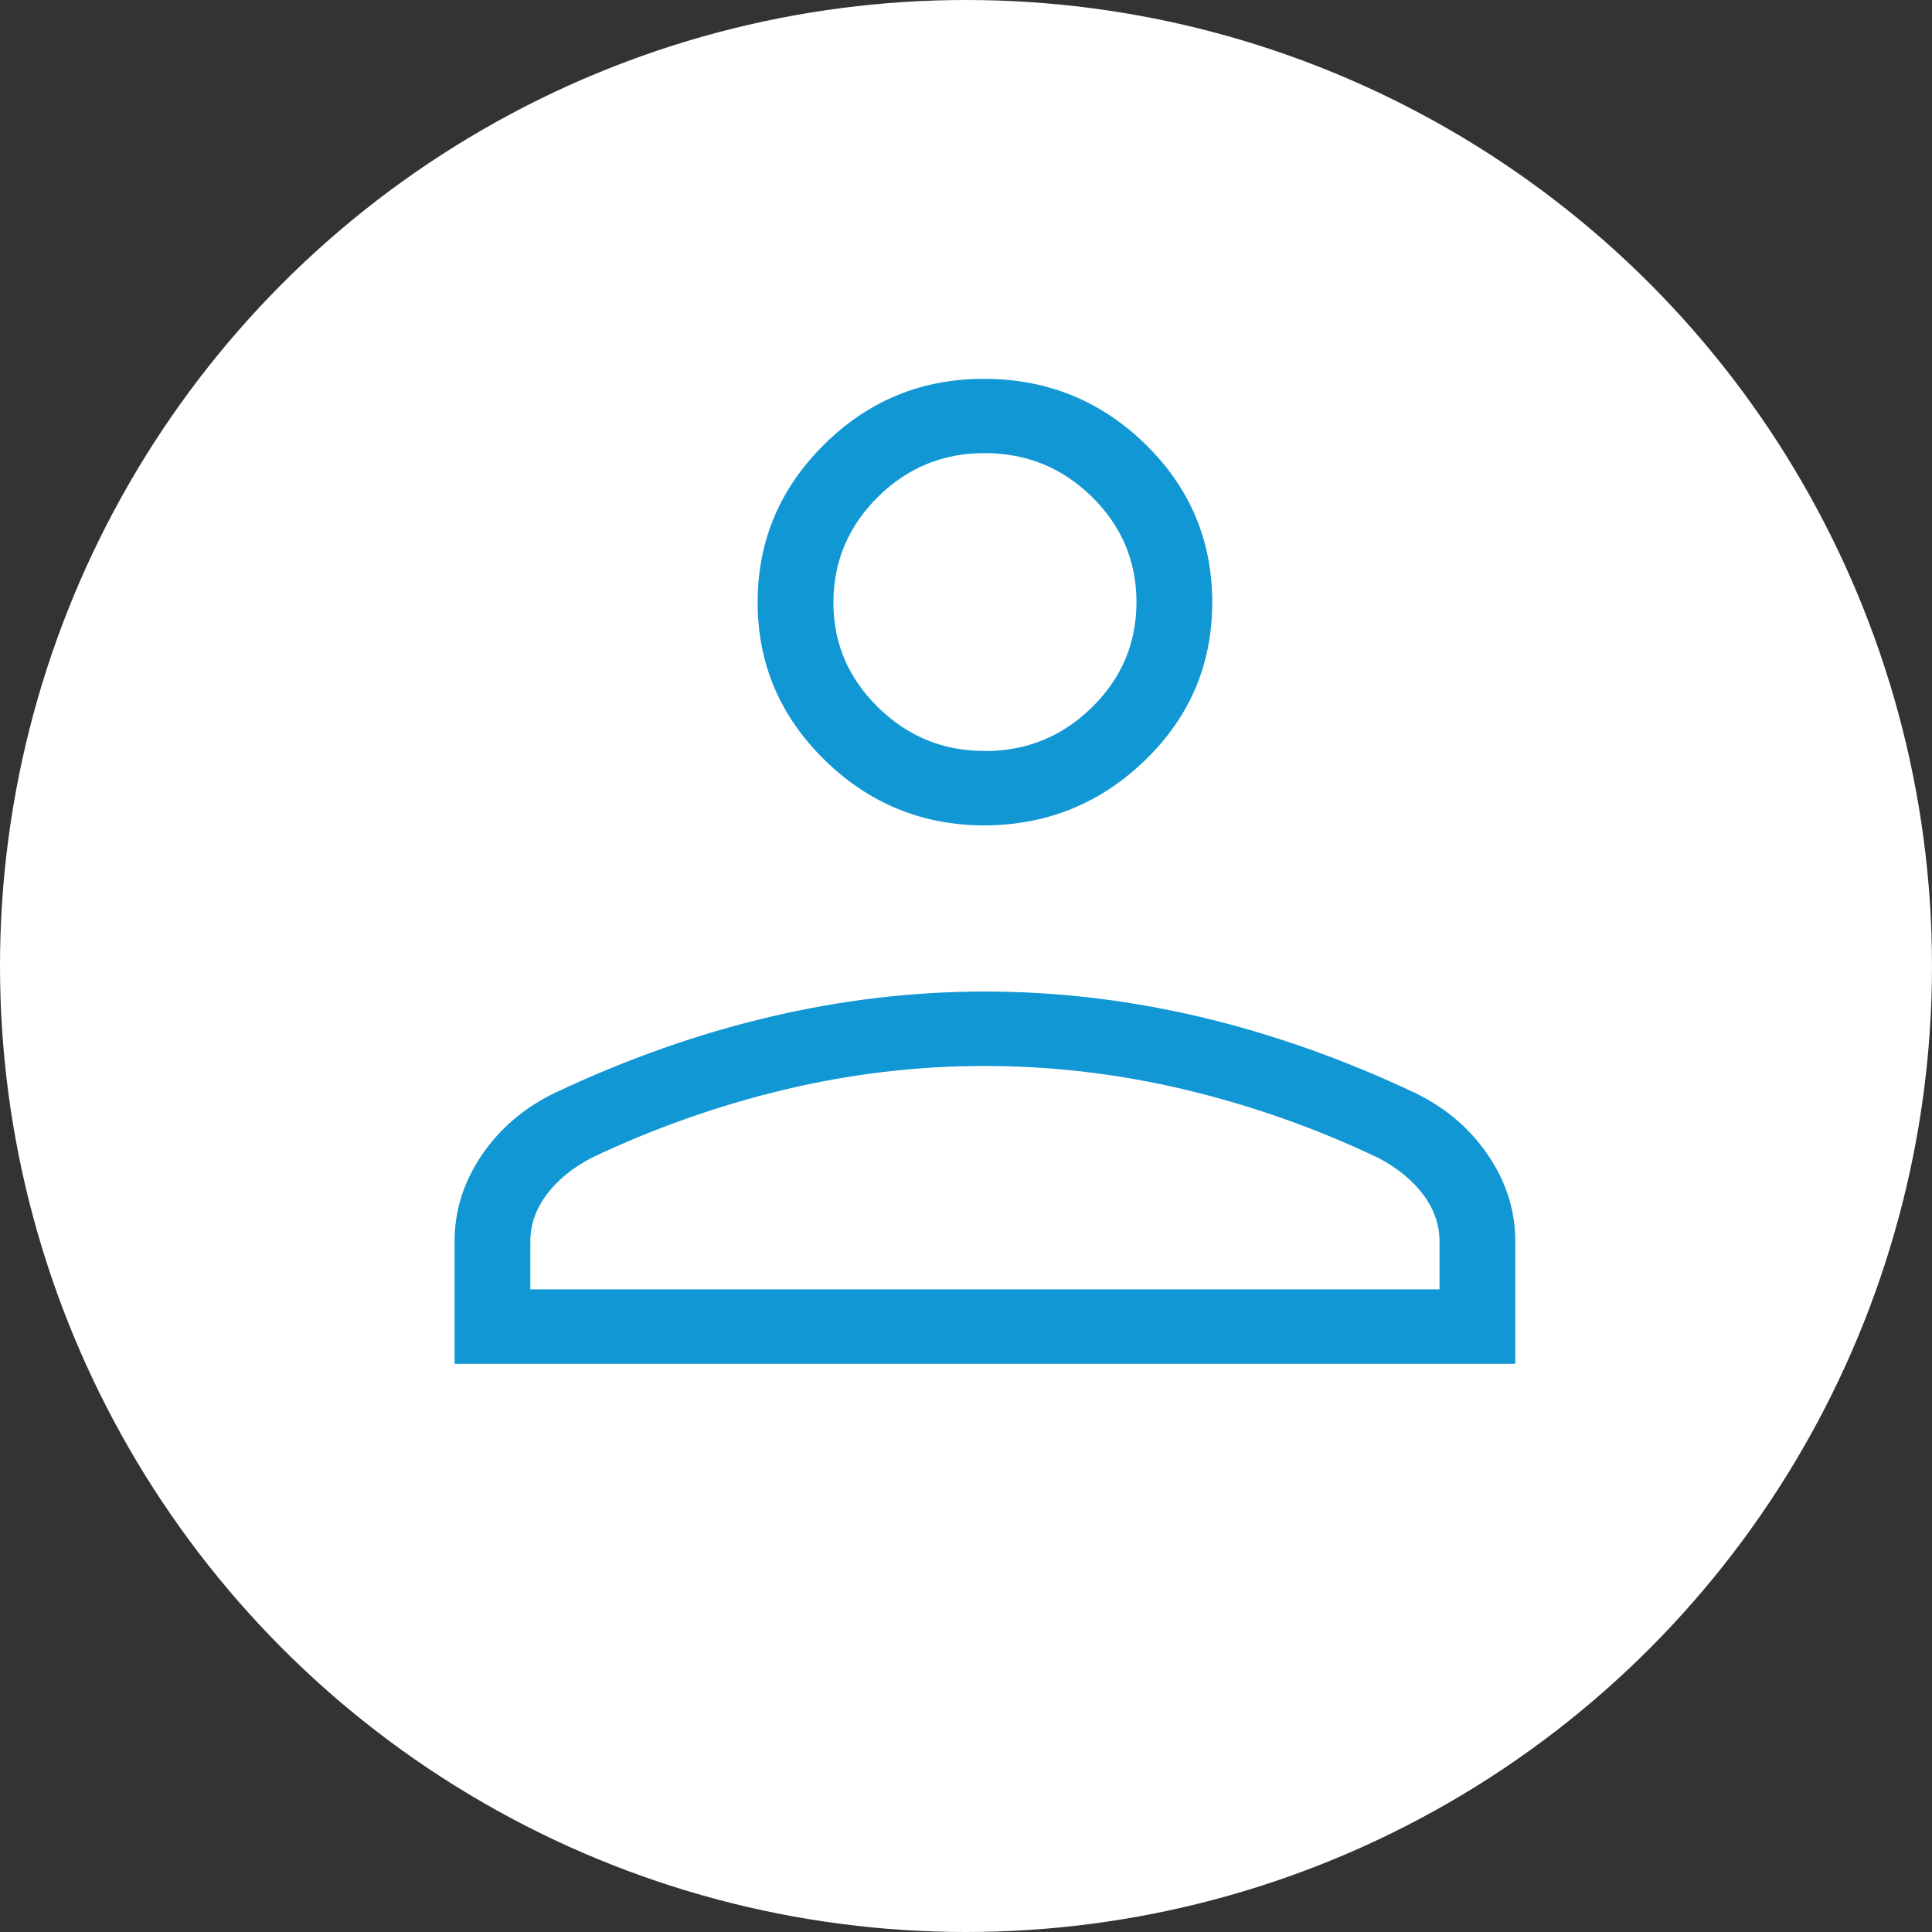 <?xml version="1.0" encoding="UTF-8"?>
<svg xmlns="http://www.w3.org/2000/svg" width="51" height="51" viewBox="0 0 51 51" fill="none">
  <rect x="0" y="0" width="51" height="51" fill="#333333" stroke="none"/>
  <circle cx="25.5" cy="25.5" r="25.5" fill="white"></circle>
  <path d="M26 21.789C24.351 21.789 22.938 21.212 21.762 20.056C20.586 18.901 19.999 17.513 20 15.894C20.001 14.274 20.589 12.886 21.762 11.727C22.935 10.569 24.348 9.993 26 10C27.652 10.007 29.065 10.583 30.238 11.729C31.411 12.876 31.999 14.265 32 15.896C32.001 17.527 31.414 18.914 30.238 20.058C29.062 21.202 27.649 21.778 26 21.789ZM12 36V32.765C12 31.954 12.24 31.196 12.72 30.489C13.201 29.782 13.848 29.233 14.66 28.843C16.548 27.953 18.437 27.286 20.328 26.842C22.217 26.397 24.108 26.174 26 26.174C27.892 26.174 29.783 26.397 31.674 26.842C33.565 27.288 35.453 27.954 37.338 28.843C38.151 29.233 38.798 29.782 39.278 30.489C39.759 31.196 40 31.954 40 32.765V36H12ZM14 34.035H38V32.765C38 32.33 37.857 31.921 37.57 31.537C37.285 31.154 36.889 30.831 36.384 30.566C34.739 29.783 33.041 29.183 31.292 28.766C29.543 28.349 27.779 28.14 26 28.139C24.221 28.138 22.457 28.346 20.708 28.764C18.959 29.182 17.261 29.782 15.616 30.564C15.109 30.829 14.714 31.152 14.43 31.535C14.143 31.919 14 32.329 14 32.765V34.035ZM26 19.826C27.1 19.826 28.042 19.441 28.826 18.671C29.61 17.9 30.001 16.974 30 15.892C29.999 14.81 29.607 13.885 28.826 13.117C28.045 12.349 27.103 11.964 26 11.961C24.897 11.959 23.956 12.344 23.176 13.117C22.396 13.89 22.004 14.815 22 15.892C21.996 16.969 22.388 17.894 23.176 18.669C23.964 19.443 24.905 19.828 26 19.822" fill="#1197D4"></path>
</svg>
